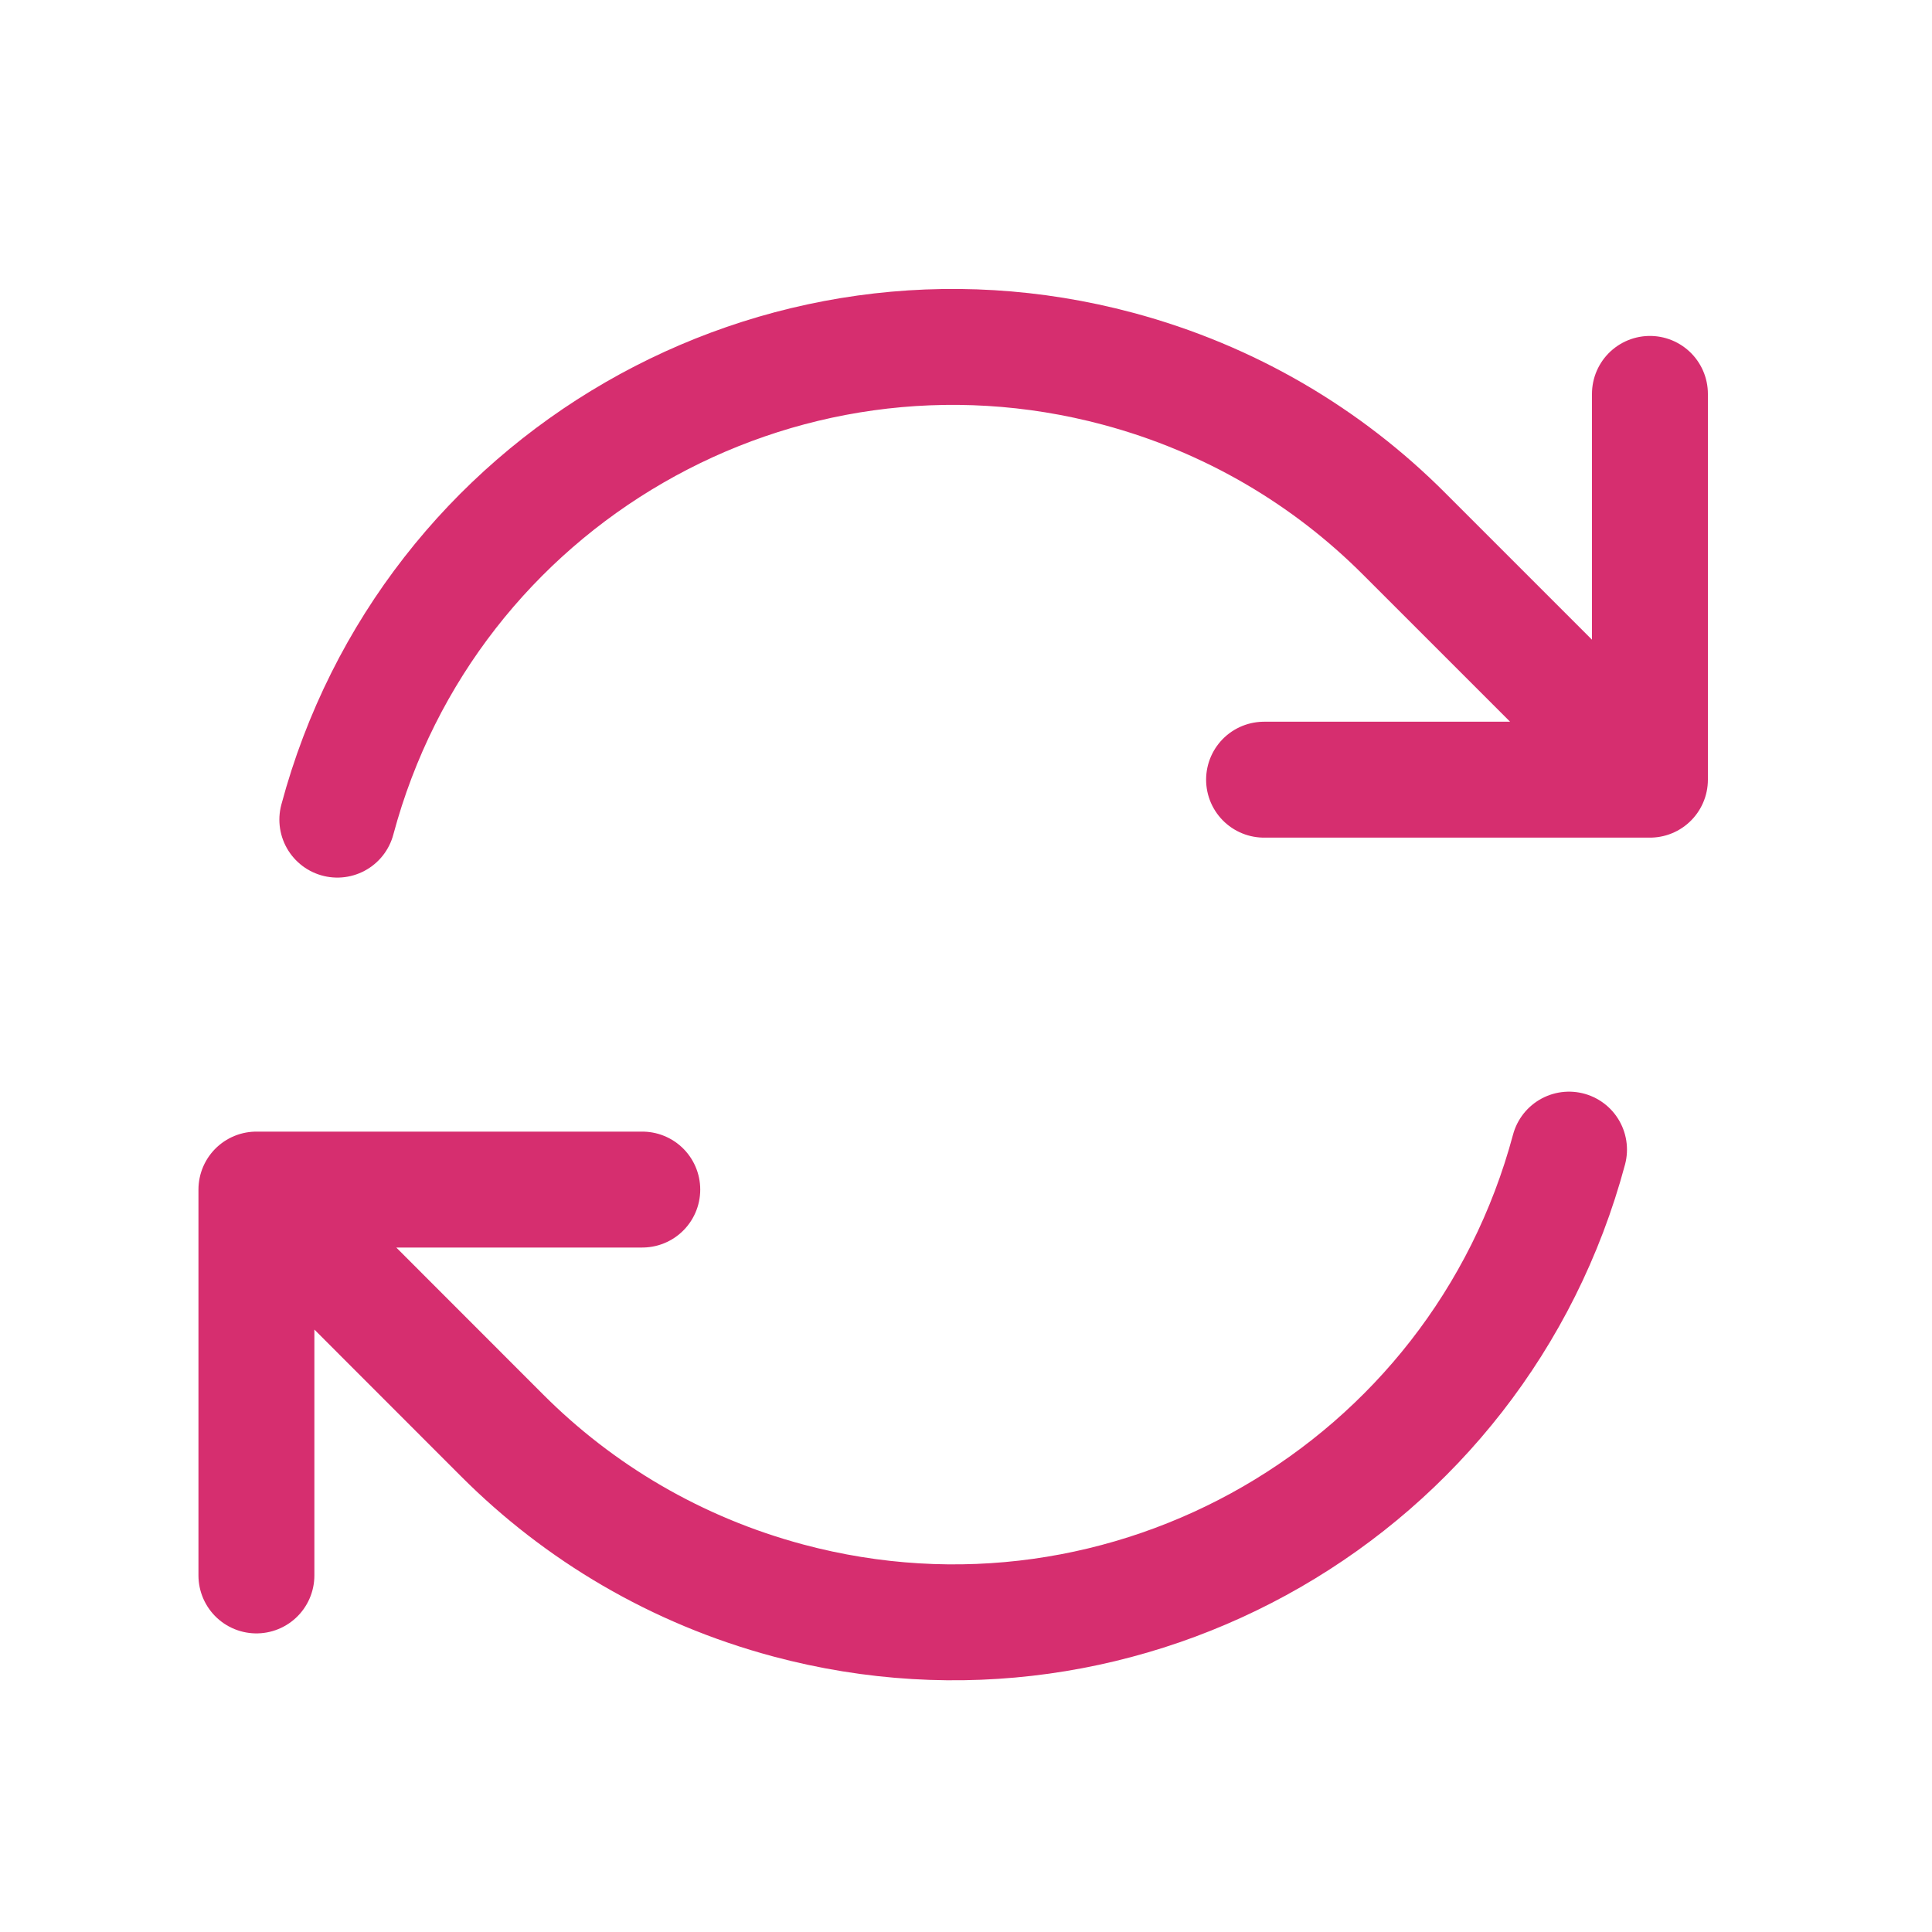 <svg width="25" height="25" viewBox="0 0 25 25" fill="none" xmlns="http://www.w3.org/2000/svg">
<g id="heroicons-outline/arrow-path">
<path id="Vector" d="M16.357 10.089H21.35V10.088M3.318 20.386V15.393M3.318 15.393L8.311 15.393M3.318 15.393L6.499 18.576C7.49 19.568 8.747 20.321 10.199 20.71C14.6 21.889 19.123 19.277 20.303 14.876M4.365 10.606C5.544 6.205 10.068 3.593 14.469 4.772C15.921 5.161 17.178 5.914 18.169 6.907L21.35 10.088M21.35 5.097V10.088" stroke="#D62E6F" stroke-width="1.5" stroke-linecap="round" stroke-linejoin="round"/>
</g>
</svg>
